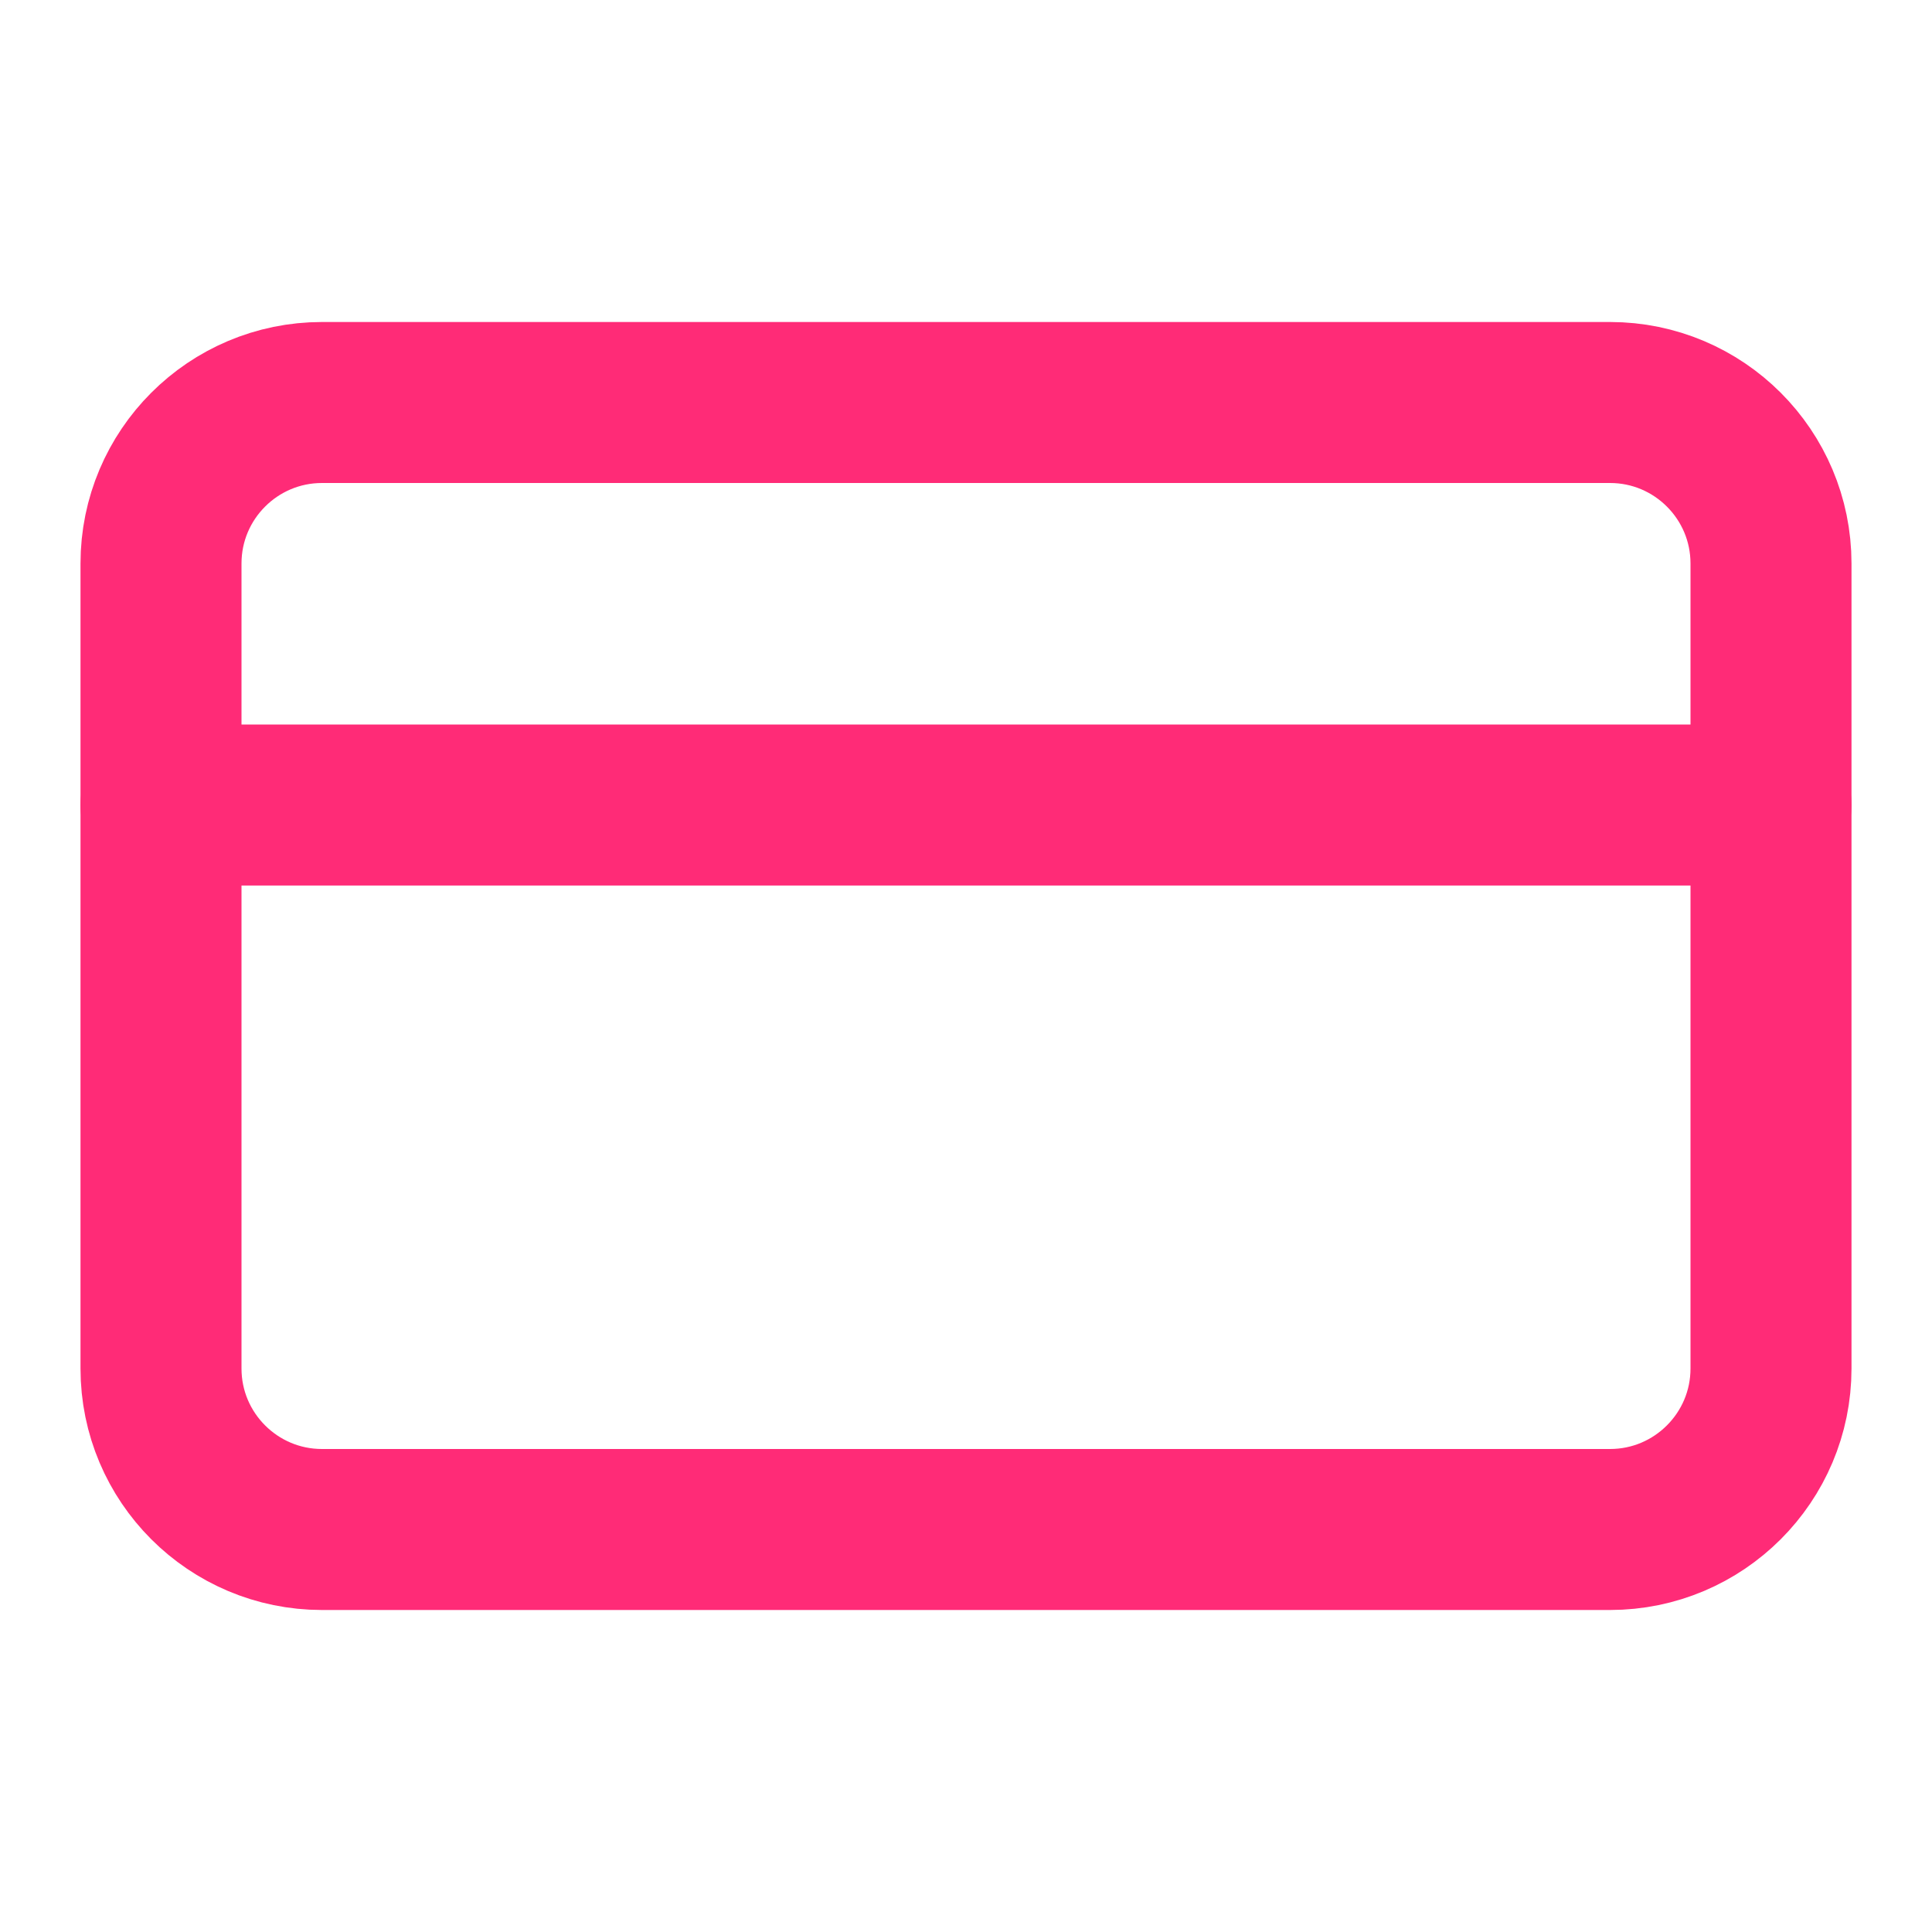 <svg width="21" height="21" viewBox="0 0 21 21" fill="none" xmlns="http://www.w3.org/2000/svg">
<g clip-path="url(#clip0_535_5183)">
<path d="M17.5 4.375H3.5C2.534 4.375 1.75 5.159 1.75 6.125V14.875C1.75 15.841 2.534 16.625 3.5 16.625H17.5C18.466 16.625 19.25 15.841 19.25 14.875V6.125C19.25 5.159 18.466 4.375 17.5 4.375Z" stroke="#FF2B77" stroke-width="1.75" stroke-linecap="round" stroke-linejoin="round"/>
<path d="M1.75 8.75H19.25" stroke="#FF2B77" stroke-width="1.75" stroke-linecap="round" stroke-linejoin="round"/>
</g>
<defs>
<clipPath id="clip0_535_5183">
<rect width="21" height="21" fill="white"/>
</clipPath>
</defs>
</svg>
